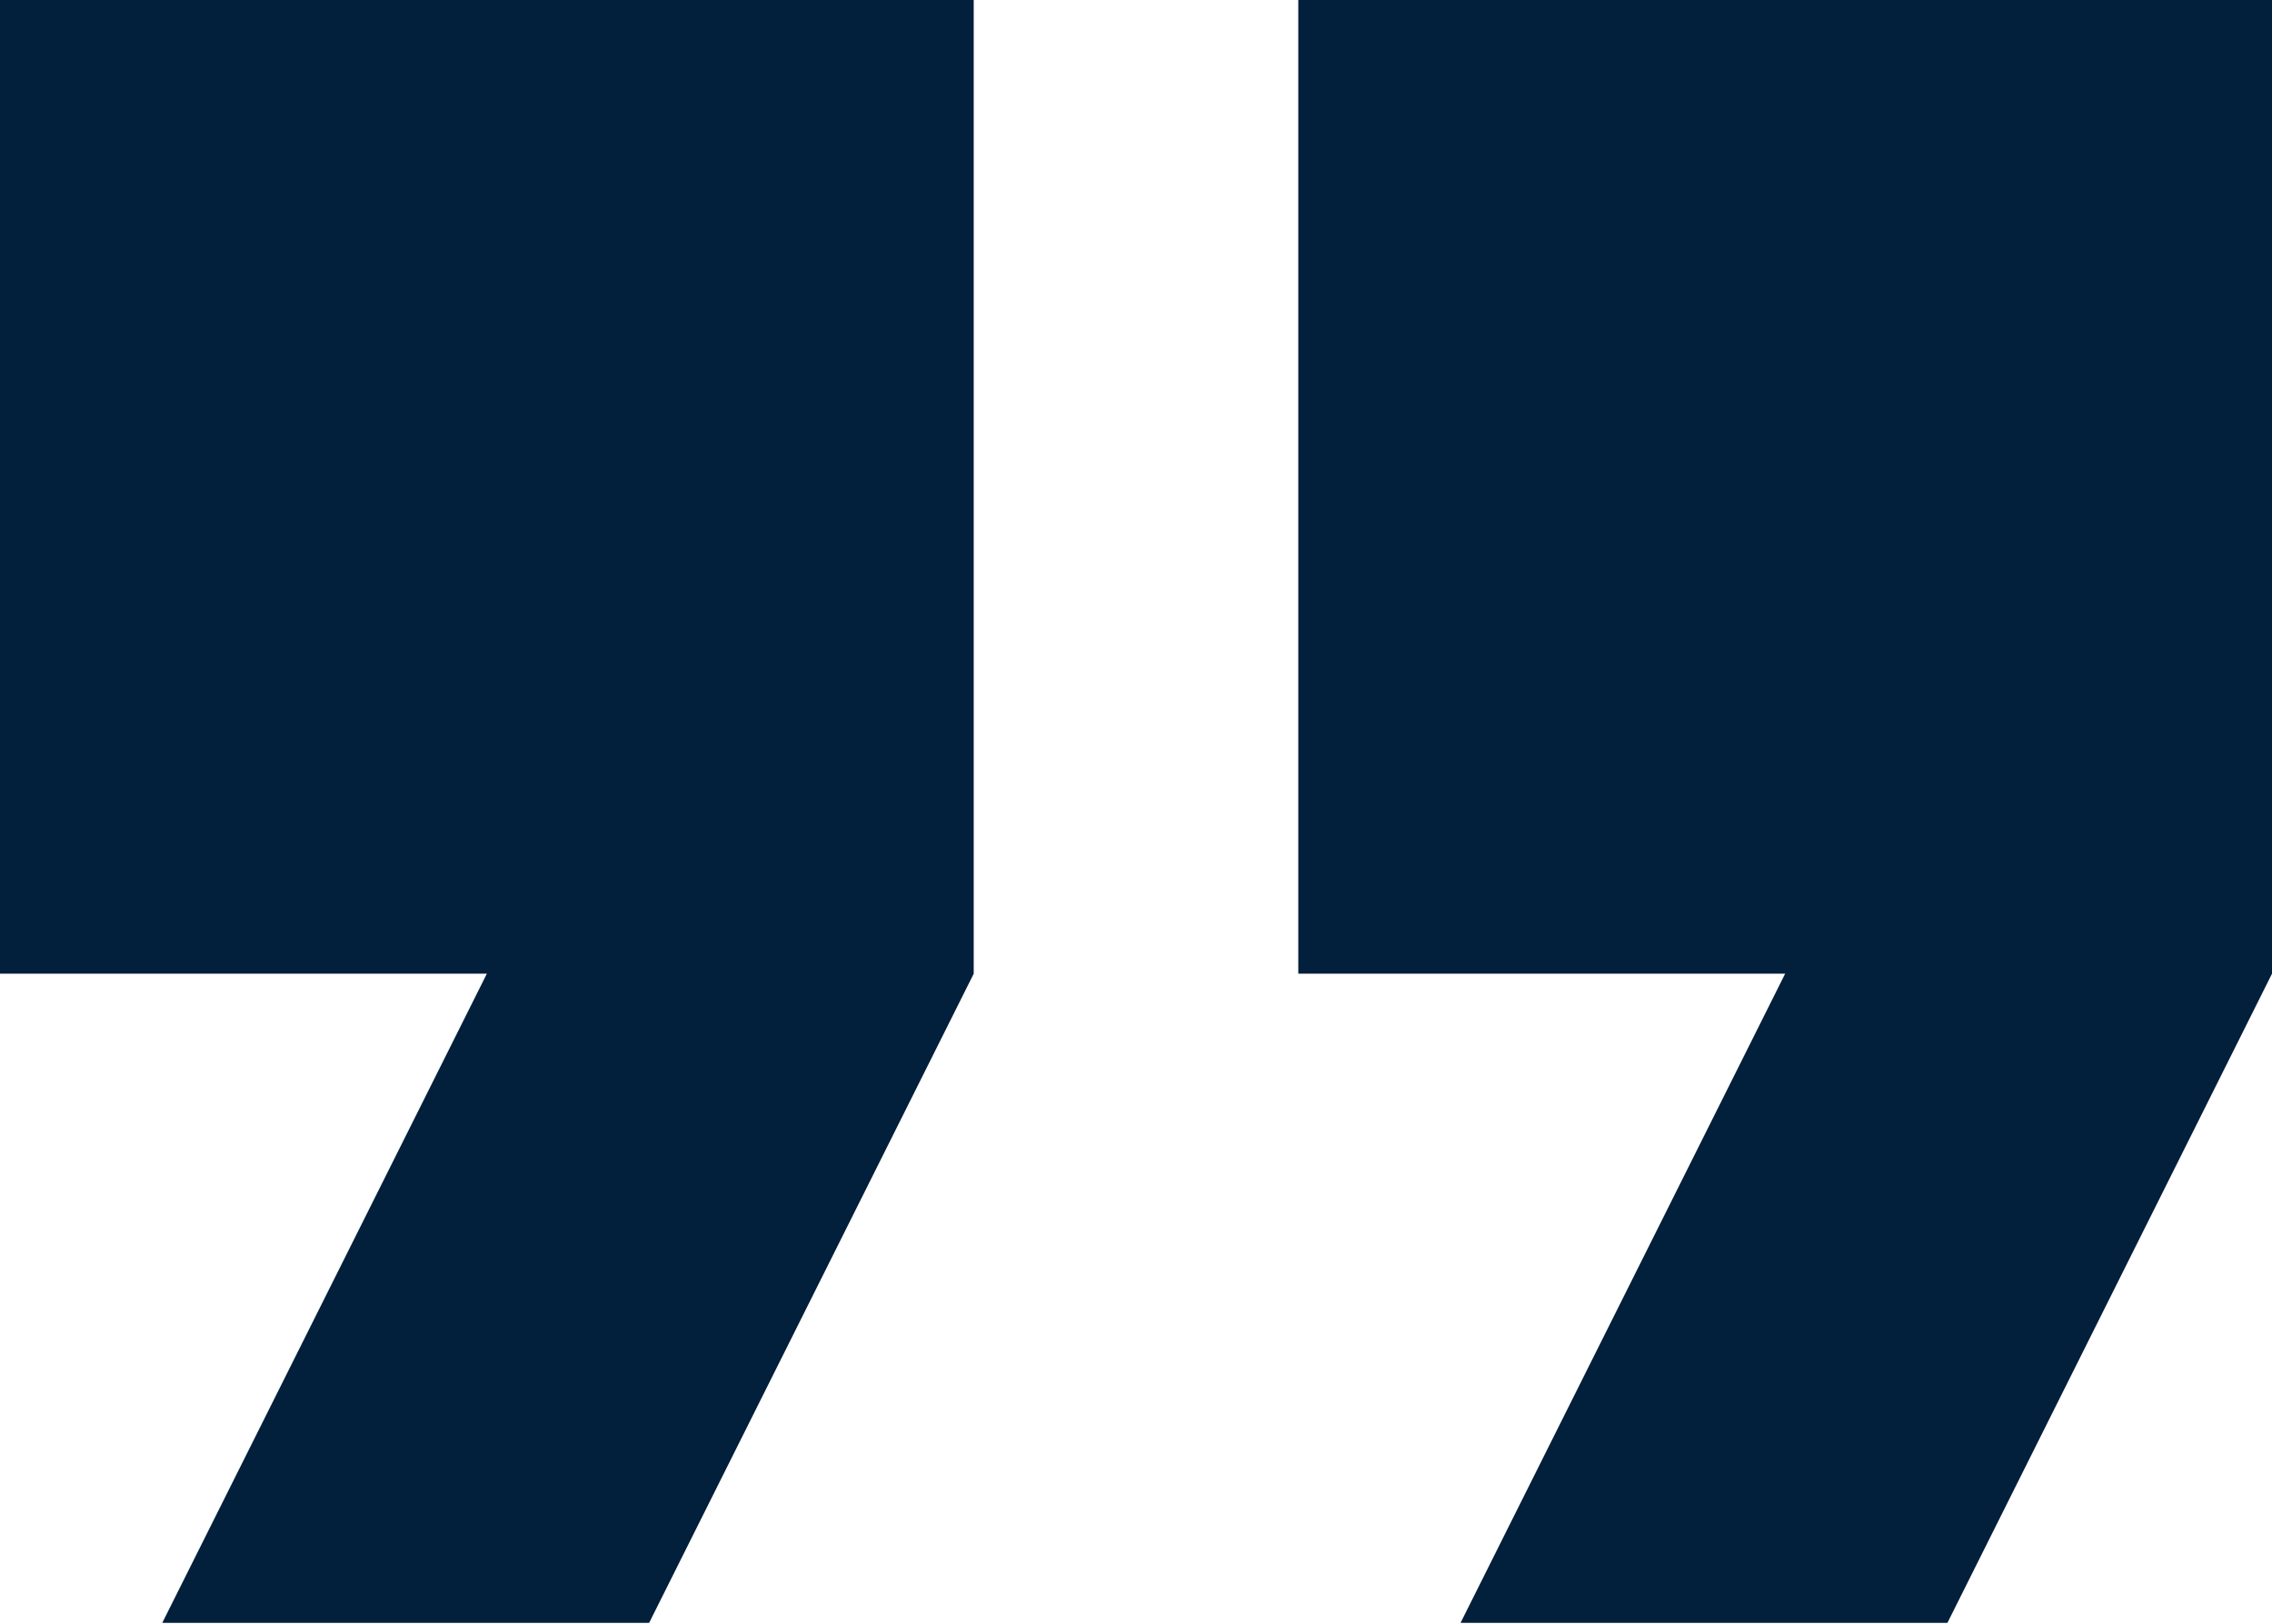 <?xml version="1.0" encoding="UTF-8" standalone="no"?> <svg xmlns="http://www.w3.org/2000/svg" xmlns:xlink="http://www.w3.org/1999/xlink" xmlns:serif="http://www.serif.com/" width="100%" height="100%" viewBox="0 0 512 366" version="1.1" xml:space="preserve" style="fill-rule:evenodd;clip-rule:evenodd;stroke-linejoin:round;stroke-miterlimit:2;"> <g transform="matrix(1,0,0,1,0,-73.143)"> <path d="M0,292.572L109.714,292.572L36.571,438.857L146.285,438.857L219.428,292.572L219.428,73.143L0,73.143L0,292.572ZM292.572,73.143L292.572,292.572L402.286,292.572L329.142,438.857L438.857,438.857L512,292.572L512,73.143L292.572,73.143Z" style="fill:rgb(2,31,59);fill-rule:nonzero;"></path> </g> </svg> 